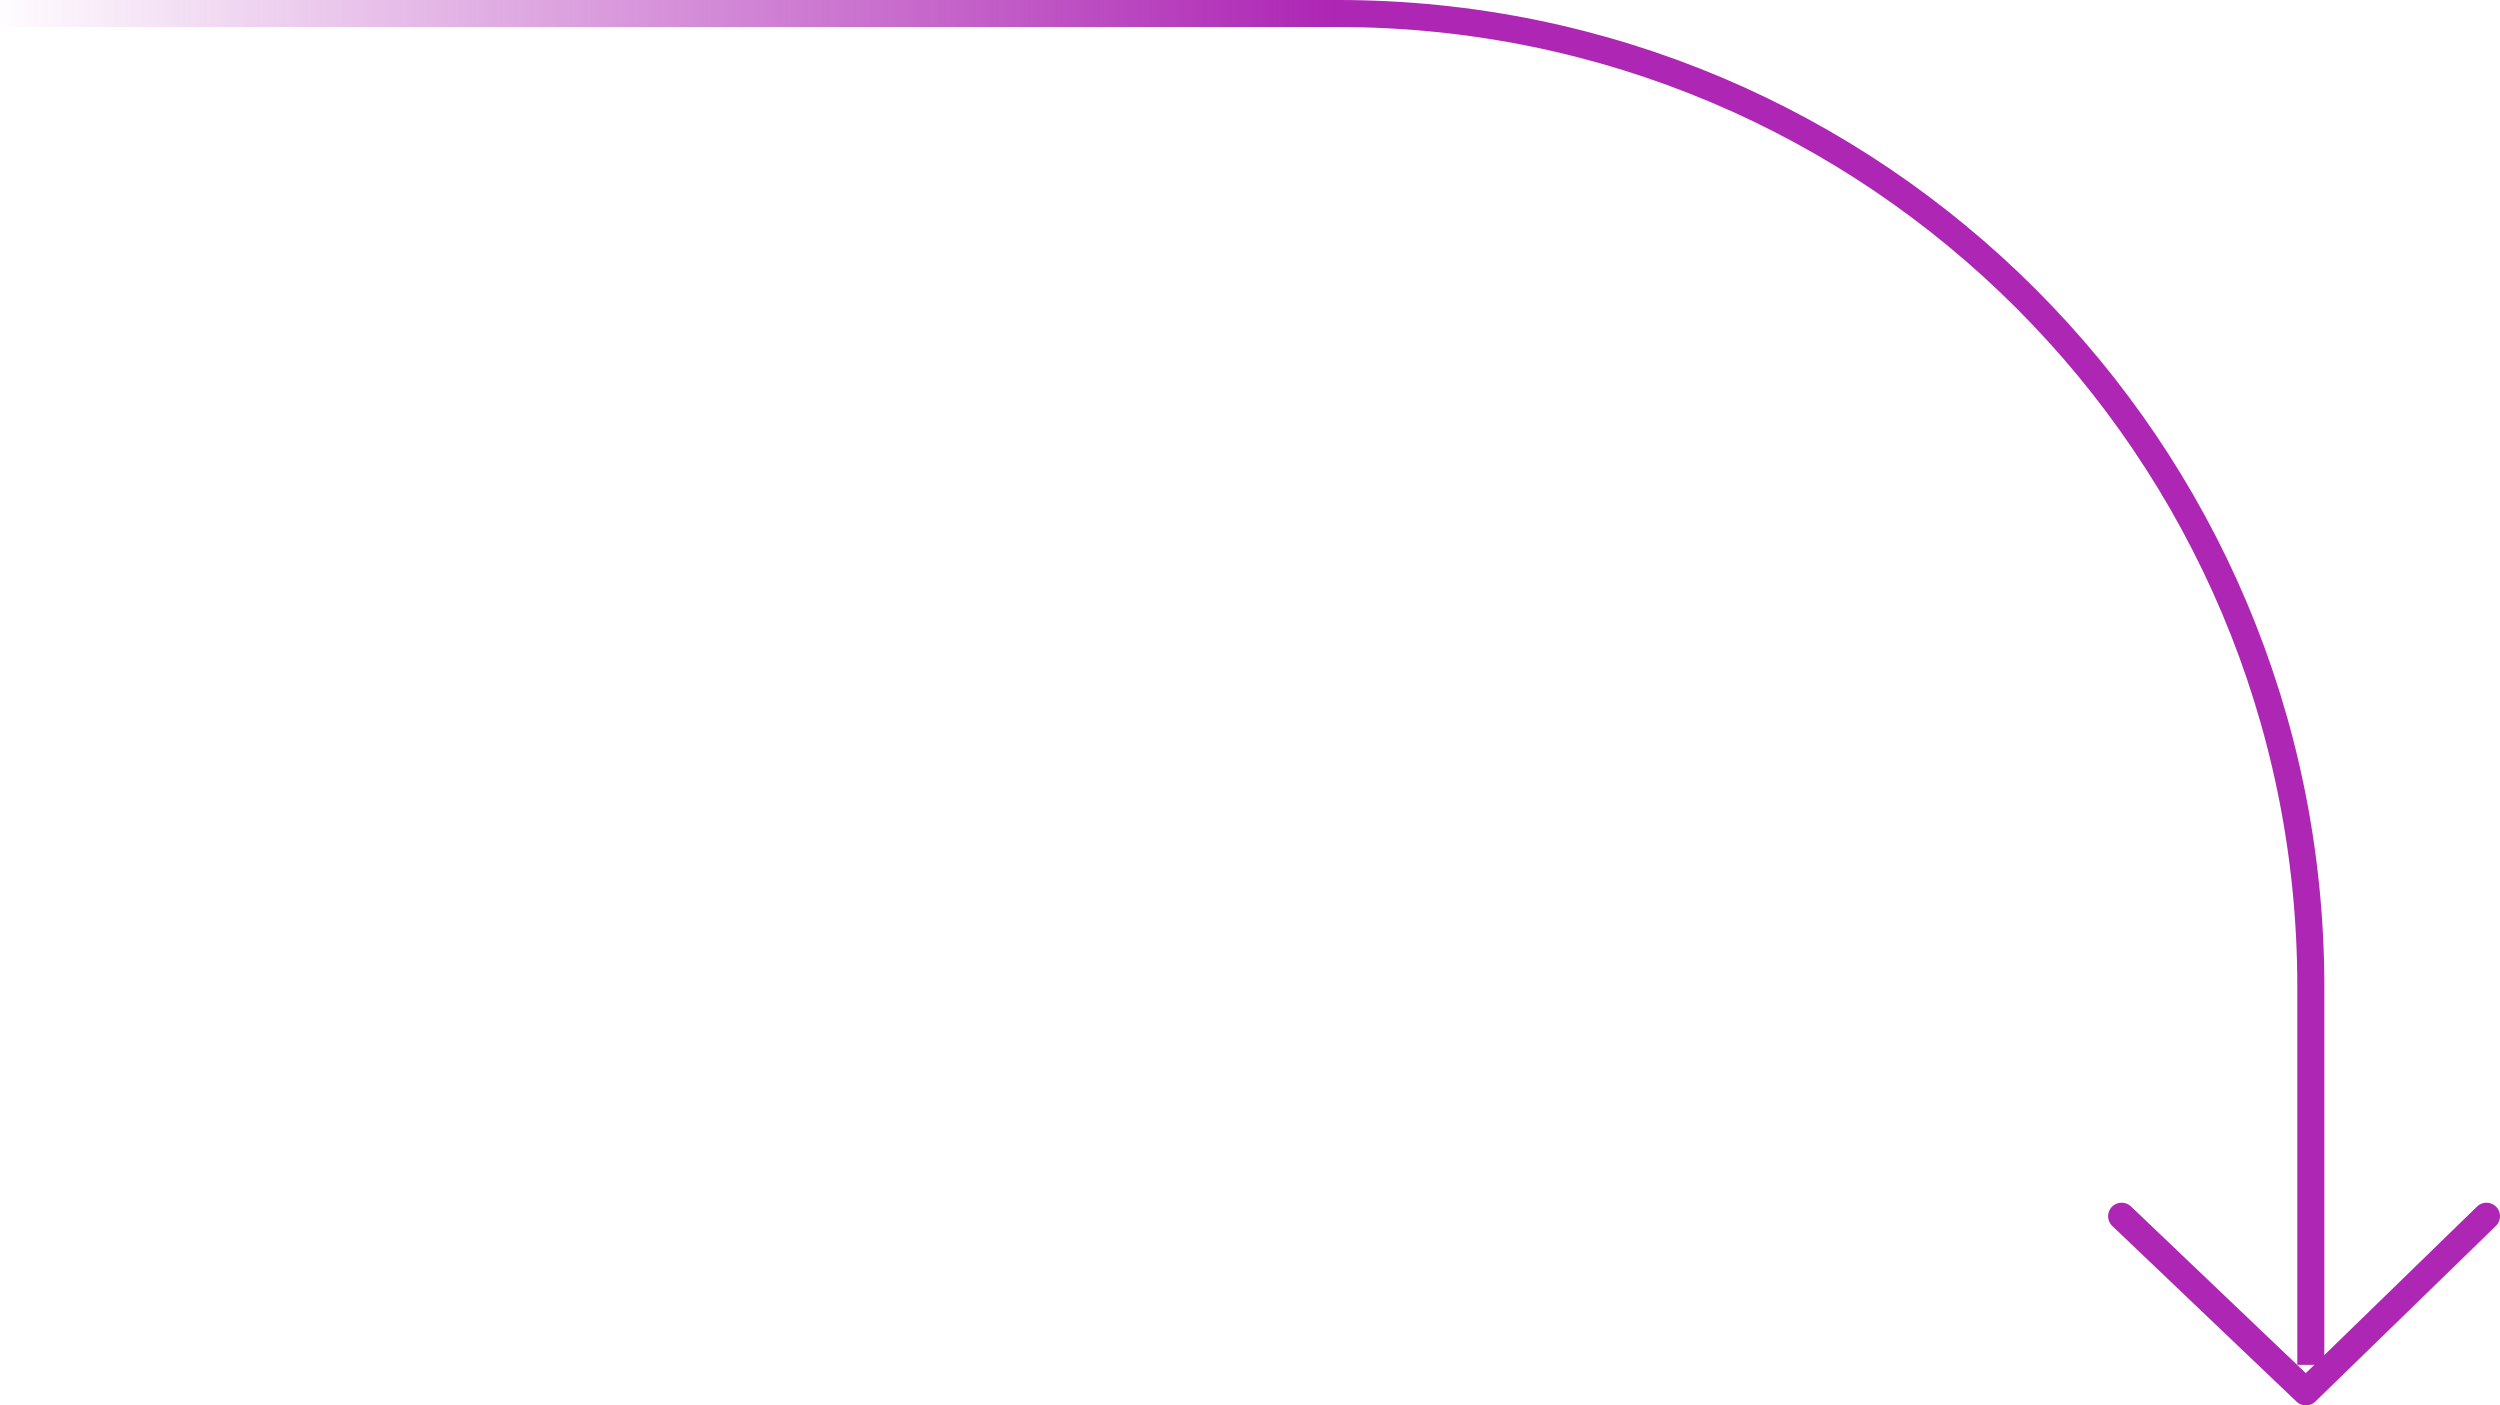 <svg width="185" height="104" viewBox="0 0 185 104" xmlns="http://www.w3.org/2000/svg">
  <title>
    Group 60
  </title>
  <defs>
    <linearGradient x1="100%" y1="0%" x2="42.464%" y2="0%" id="a">
      <stop stop-color="#AD26B4" stop-opacity="0" offset="0%"/>
      <stop stop-color="#AD26B4" offset="100%"/>
    </linearGradient>
  </defs>
  <g stroke-width="2" fill="none" fill-rule="evenodd">
    <path stroke="#AD26B4" stroke-linecap="round" stroke-linejoin="round" d="M157 90l13.636 13L184 90"/>
    <path d="M0 100V72C0 32.235 32.235 0 72 0h99" stroke="url(#a)" transform="matrix(-1 0 0 1 171 1)"/>
  </g>
</svg>
